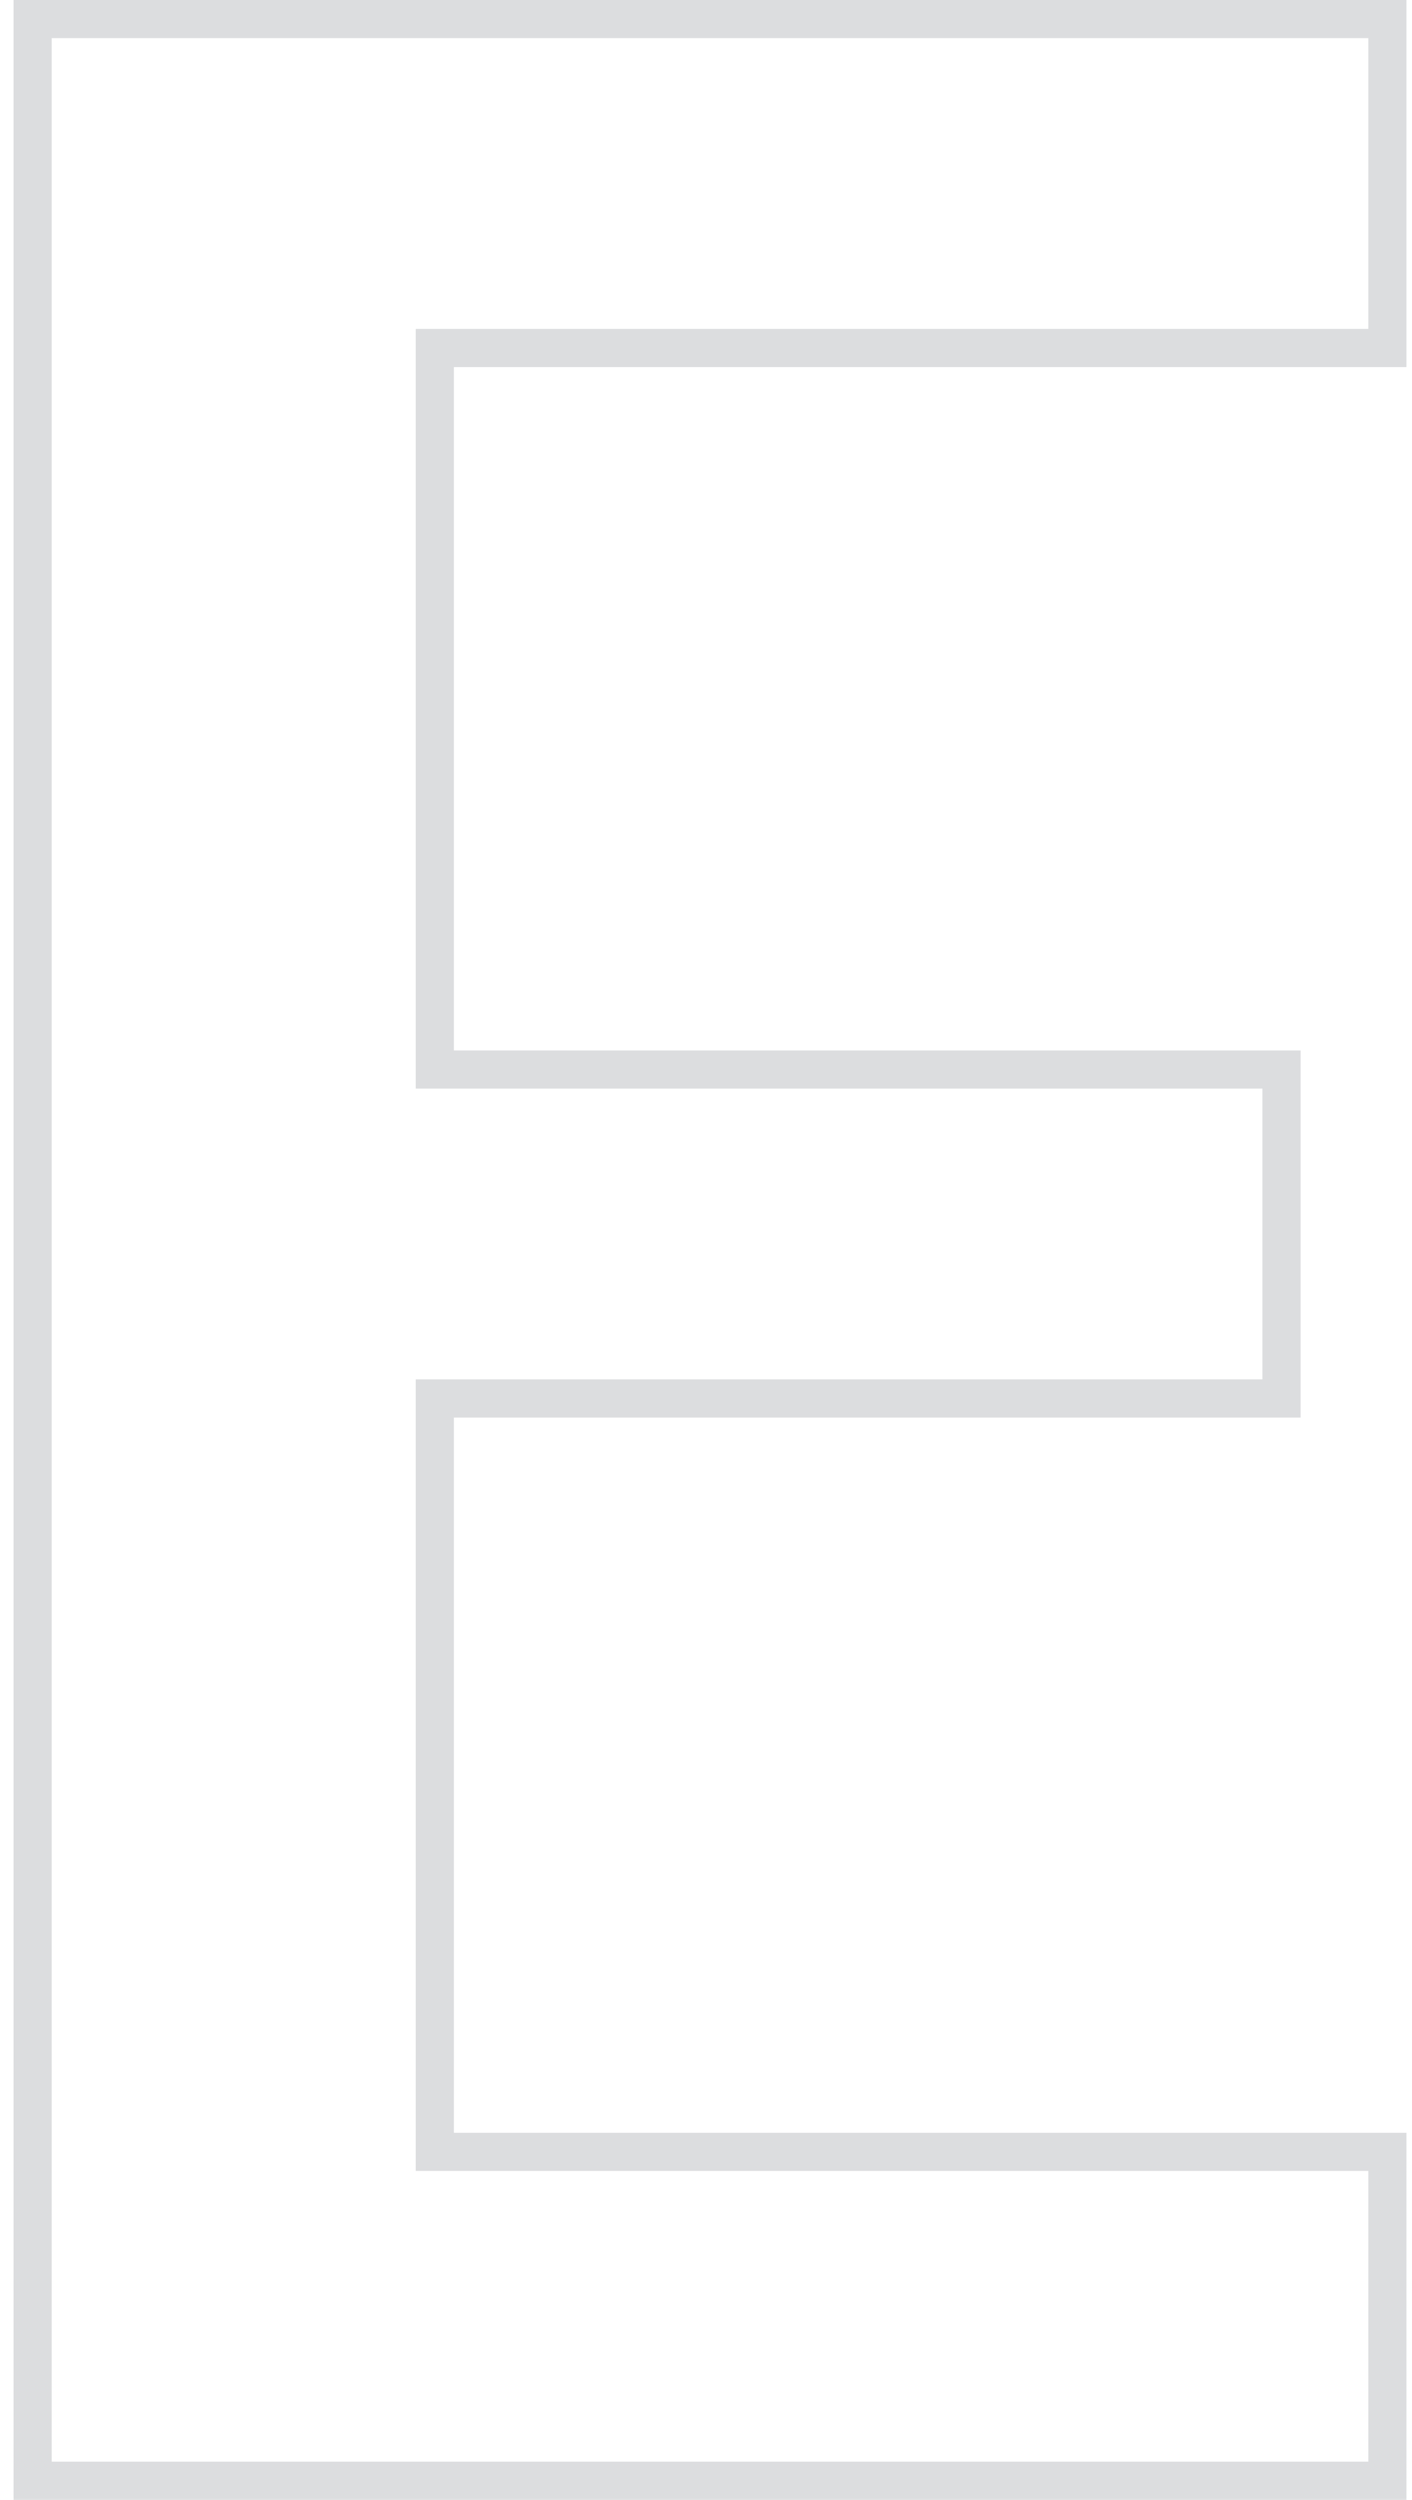 <?xml version="1.0" encoding="UTF-8"?>
<svg width="74px" height="131px" viewBox="0 0 74 131" version="1.1" xmlns="http://www.w3.org/2000/svg" xmlns:xlink="http://www.w3.org/1999/xlink">
    <title>E</title>
    <g id="*6.0-How-to-Use" stroke="none" stroke-width="1" fill="none" fill-rule="evenodd" fill-opacity="0.45">
        <g id="6.0-How-to-Use-Desktop" transform="translate(-857, -2535)" fill="#B2B4B9" fill-rule="nonzero">
            <g id="Bullets-FPO-SVG-TBD" transform="translate(830.71, 2001)">
                <path d="M100,534 L27,534 L27,665 L100,665 L100,645.765 L50.078,645.765 L50.078,608.286 L94.452,608.286 L94.452,589.048 L50.078,589.047 L50.078,553.237 L100,553.237 L100,534 Z M98,536 L98,551.237 L48.078,551.237 L48.078,591.048 L92.451,591.047 L92.451,606.286 L48.078,606.286 L48.078,647.765 L98,647.765 L98,663 L29,663 L29,536 L98,536 Z" id="E"></path>
            </g>
        </g>
    </g>
</svg>
